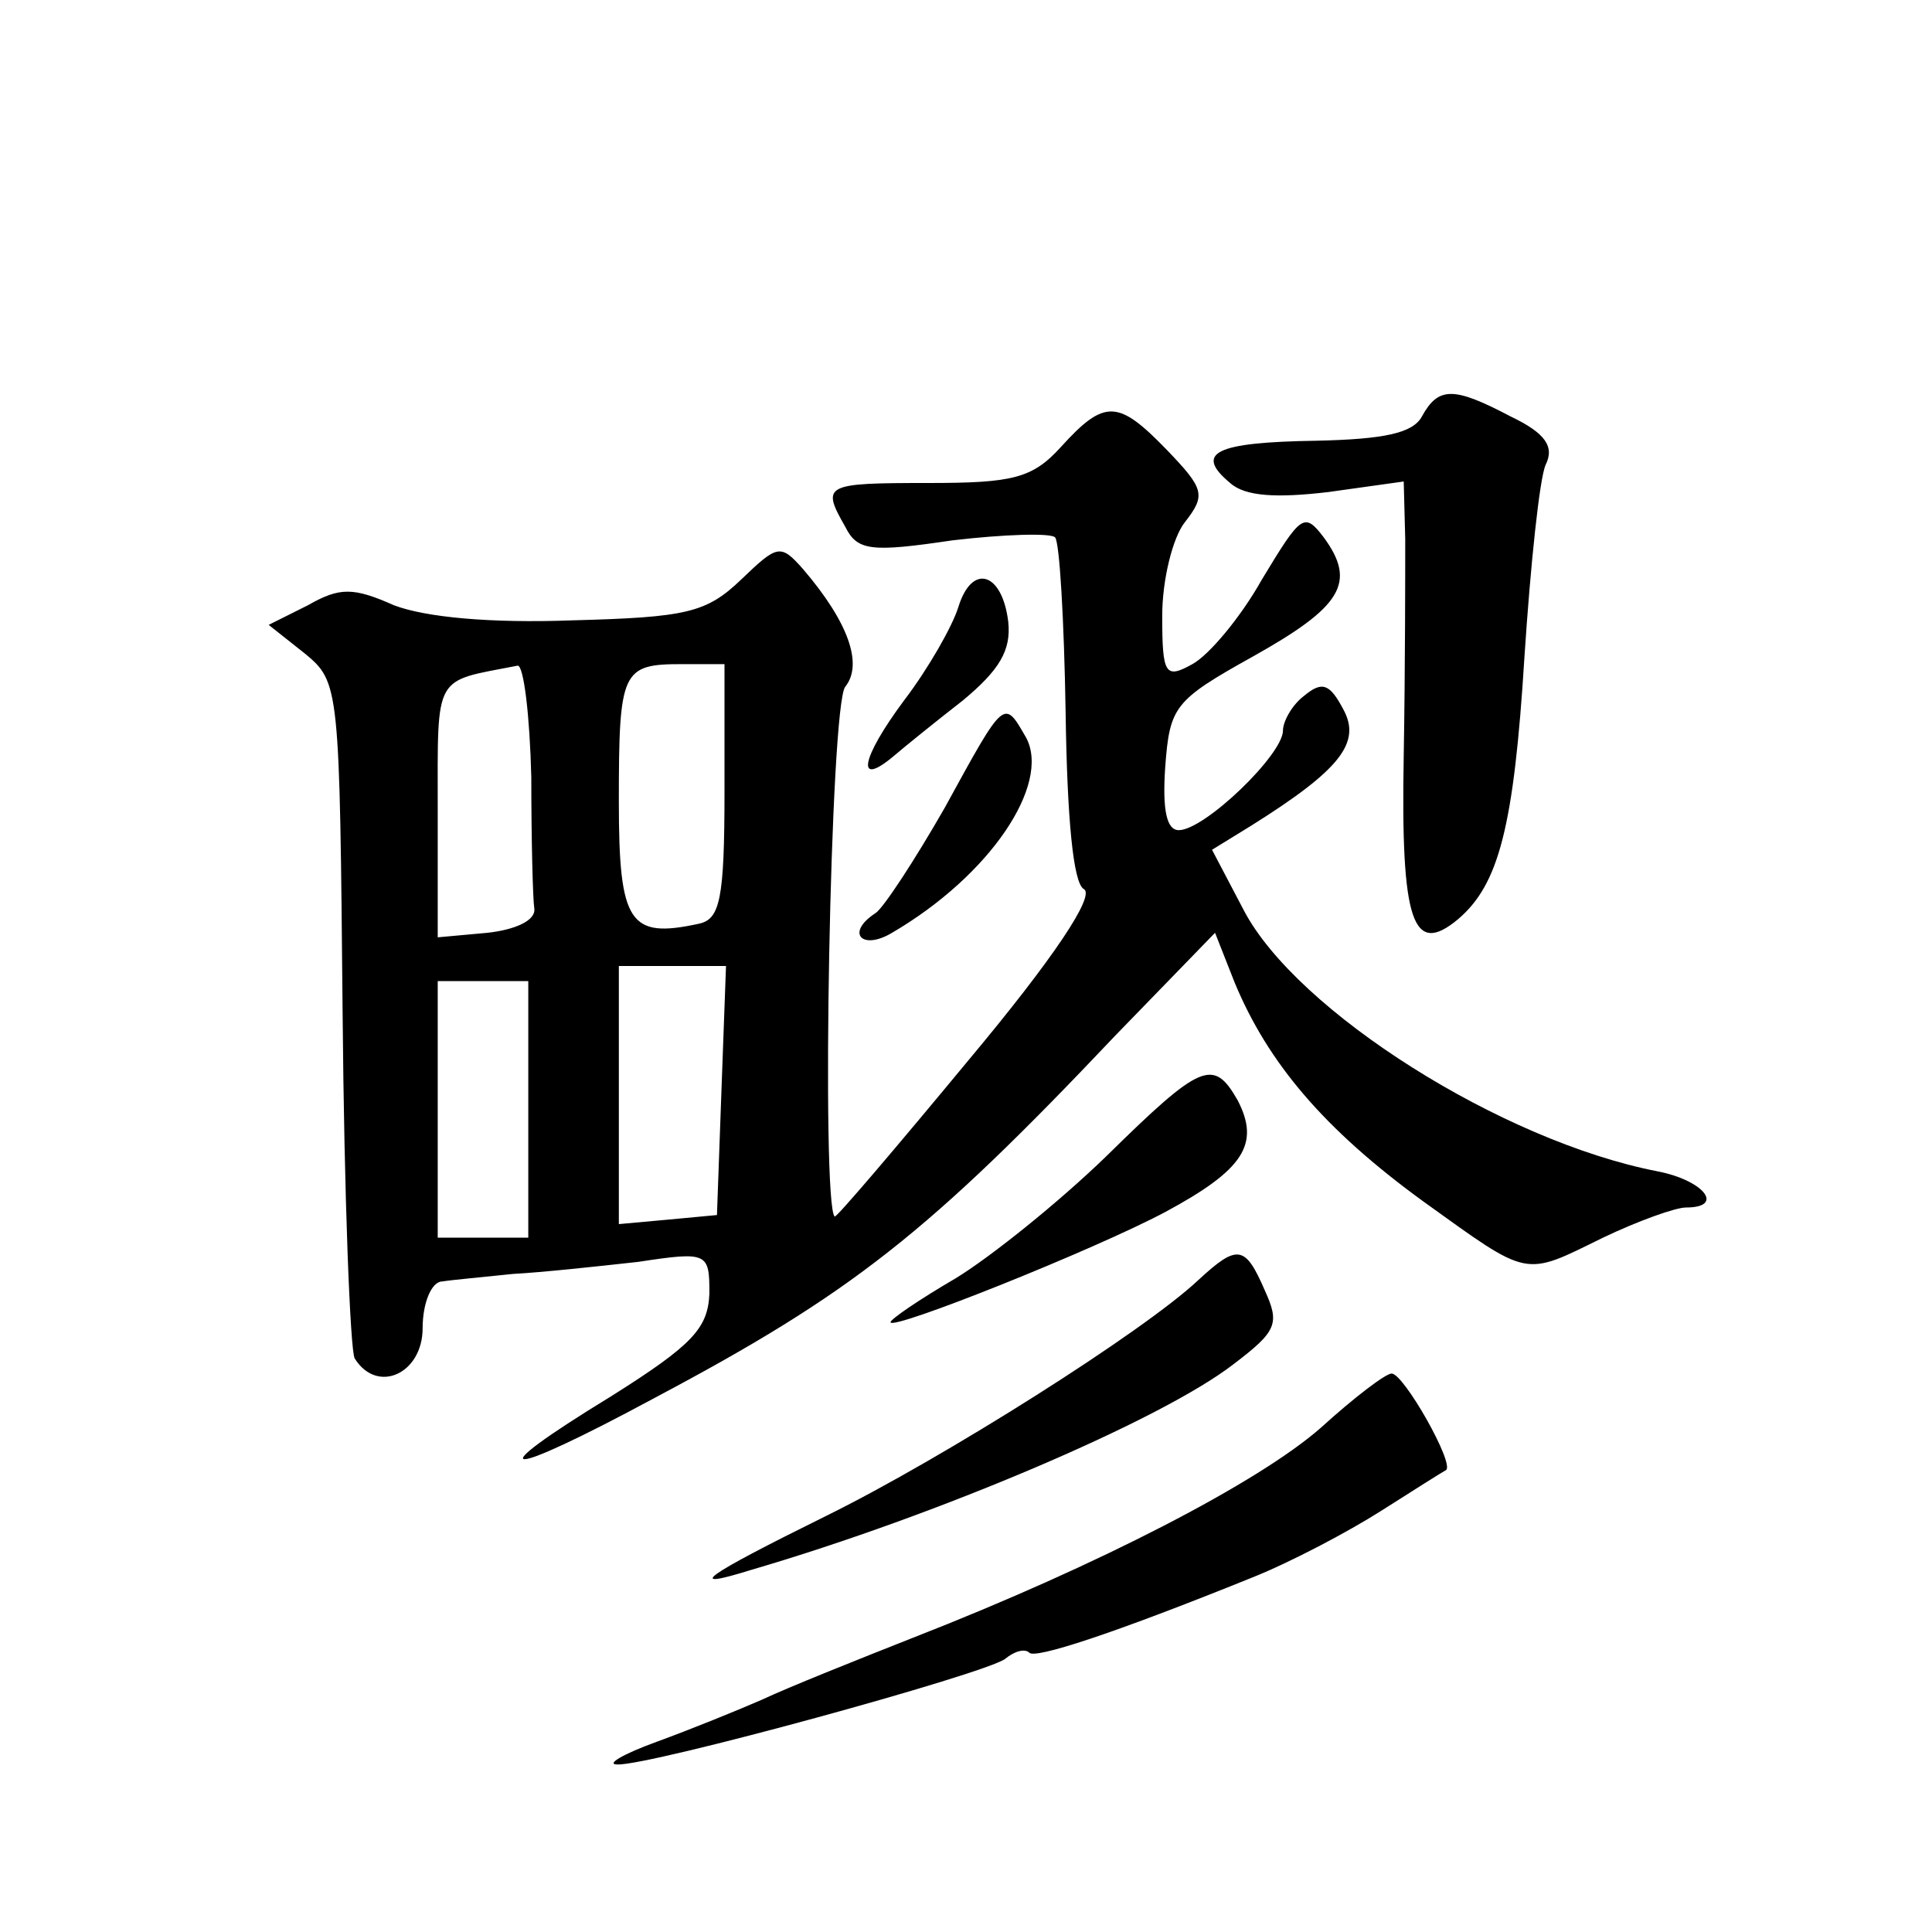 <?xml version="1.0" standalone="no"?>
<!DOCTYPE svg PUBLIC "-//W3C//DTD SVG 20010904//EN"
 "http://www.w3.org/TR/2001/REC-SVG-20010904/DTD/svg10.dtd">
<svg version="1.0" xmlns="http://www.w3.org/2000/svg"
 width="128pt" height="128pt" viewBox="0 0 128 128"
 preserveAspectRatio="xMidYMid meet">
<g transform="translate(0,128) scale(0.1,-0.1)"
fill="#0" stroke="none">
<path d="M942 1004 c-6 -11 -25 -15 -70 -16 -67 -1 -81 -8 -57 -28 10 -9 31 -10
65 -6 l50 7 1 -38 c0 -21 0 -86 -1 -144 -2 -110 6 -133 36 -108 27 23 37 61 44
174 4 61 10 118 14 127 6 12 0 21 -23 32 -38 20 -48 20 -59 0z M703 984 c-19 -21
-32 -24 -88 -24 -69 0 -71 -1 -55 -29 8 -16 17 -17 71 -9 34 4 65 5 68 2 3 -3 6
-55 7 -116 1 -70 5 -113 12 -117 8 -4 -20 -46 -76 -113 -48 -58 -88 -105 -89 -104
-9 8 -3 339 7 351 12 15 2 43 -28 78 -15 17 -17 16 -41 -7 -23 -22 -36 -25 -112
-27 -54 -2 -97 2 -118 10 -27 12 -36 12 -57 0 l-26 -13 24 -19 c23 -19 23 -22 25
-239 1 -120 5 -223 8 -228 15 -24 45 -10 45 20 0 17 6 31 13 31 6 1 28 3 47 5 19
1 56 5 83 8 46 7 47 6 47 -21 -1 -23 -11 -34 -65 -68 -90 -55 -73 -56 29 -1 130
69 181 109 305 240 l66 68 13 -33 c22 -53 59 -97 125 -145 71 -51 66 -50 119 -24
23 11 48 20 55 20 26 0 12 18 -19 24 -103 20 -239 106 -274 173 l-21 40 26 16 c59
37 73 55 61 77 -9 17 -14 19 -26 9 -8 -6 -14 -17 -14 -23 0 -16 -52 -66 -69 -66
-8 0 -11 13 -9 42 3 40 6 44 58 73 59 33 69 49 47 79 -13 17 -15 15 -41 -28 -14
-25 -35 -50 -46 -56 -18 -10 -20 -7 -20 32 0 24 7 52 15 62 14 18 13 22 -12 48
-32 33 -41 34 -70 2z m-351 -219 c0 -41 1 -81 2 -87 1 -8 -13 -14 -31 -16 l-33
-3 0 85 c0 91 -3 84 53 95 4 0 8 -33 9 -74z m128 -9 c0 -72 -3 -85 -17 -88 -46
-10 -53 0 -53 81 0 87 2 91 42 91 l28 0 0 -84z m-2 -198 l-3 -83 -32 -3 -33 -3
0 85 0 86 35 0 36 0 -3 -82z m-128 -13 l0 -85 -30 0 -30 0 0 85 0 85 30 0 30 0
0 -85z M635 878 c-4 -13 -20 -41 -36 -62 -29 -39 -32 -58 -7 -37 7 6 28 23 46 37
24 20 32 33 30 52 -4 33 -24 39 -33 10z M626 745 c-20 -35 -41 -67 -46 -70 -20
-13 -9 -25 11 -13 65 38 105 98 89 129 -15 26 -14 27 -54 -46z M733 514 c-32 -31
-77 -67 -100 -81 -24 -14 -43 -27 -43 -29 0 -6 135 48 182 73 52 28 63 45 48 74
-16 28 -24 25 -87 -37z M794 432 c-36 -34 -169 -118 -246 -156 -83 -41 -95 -50
-50 -36 123 36 271 99 319 136 29 22 31 27 21 49 -13 30 -18 31 -44 7z M875 334
c-41 -36 -147 -91 -270 -139 -38 -15 -83 -33 -100 -41 -16 -7 -48 -20 -70 -28 -22
-8 -34 -15 -26 -15 21 -1 244 60 257 70 6 5 13 7 16 4 4 -4 54 12 148 50 25 10
63 30 85 44 22 14 41 26 43 27 6 4 -28 64 -36 64 -4 0 -25 -16 -47 -36z"/>
</g>
</svg>
